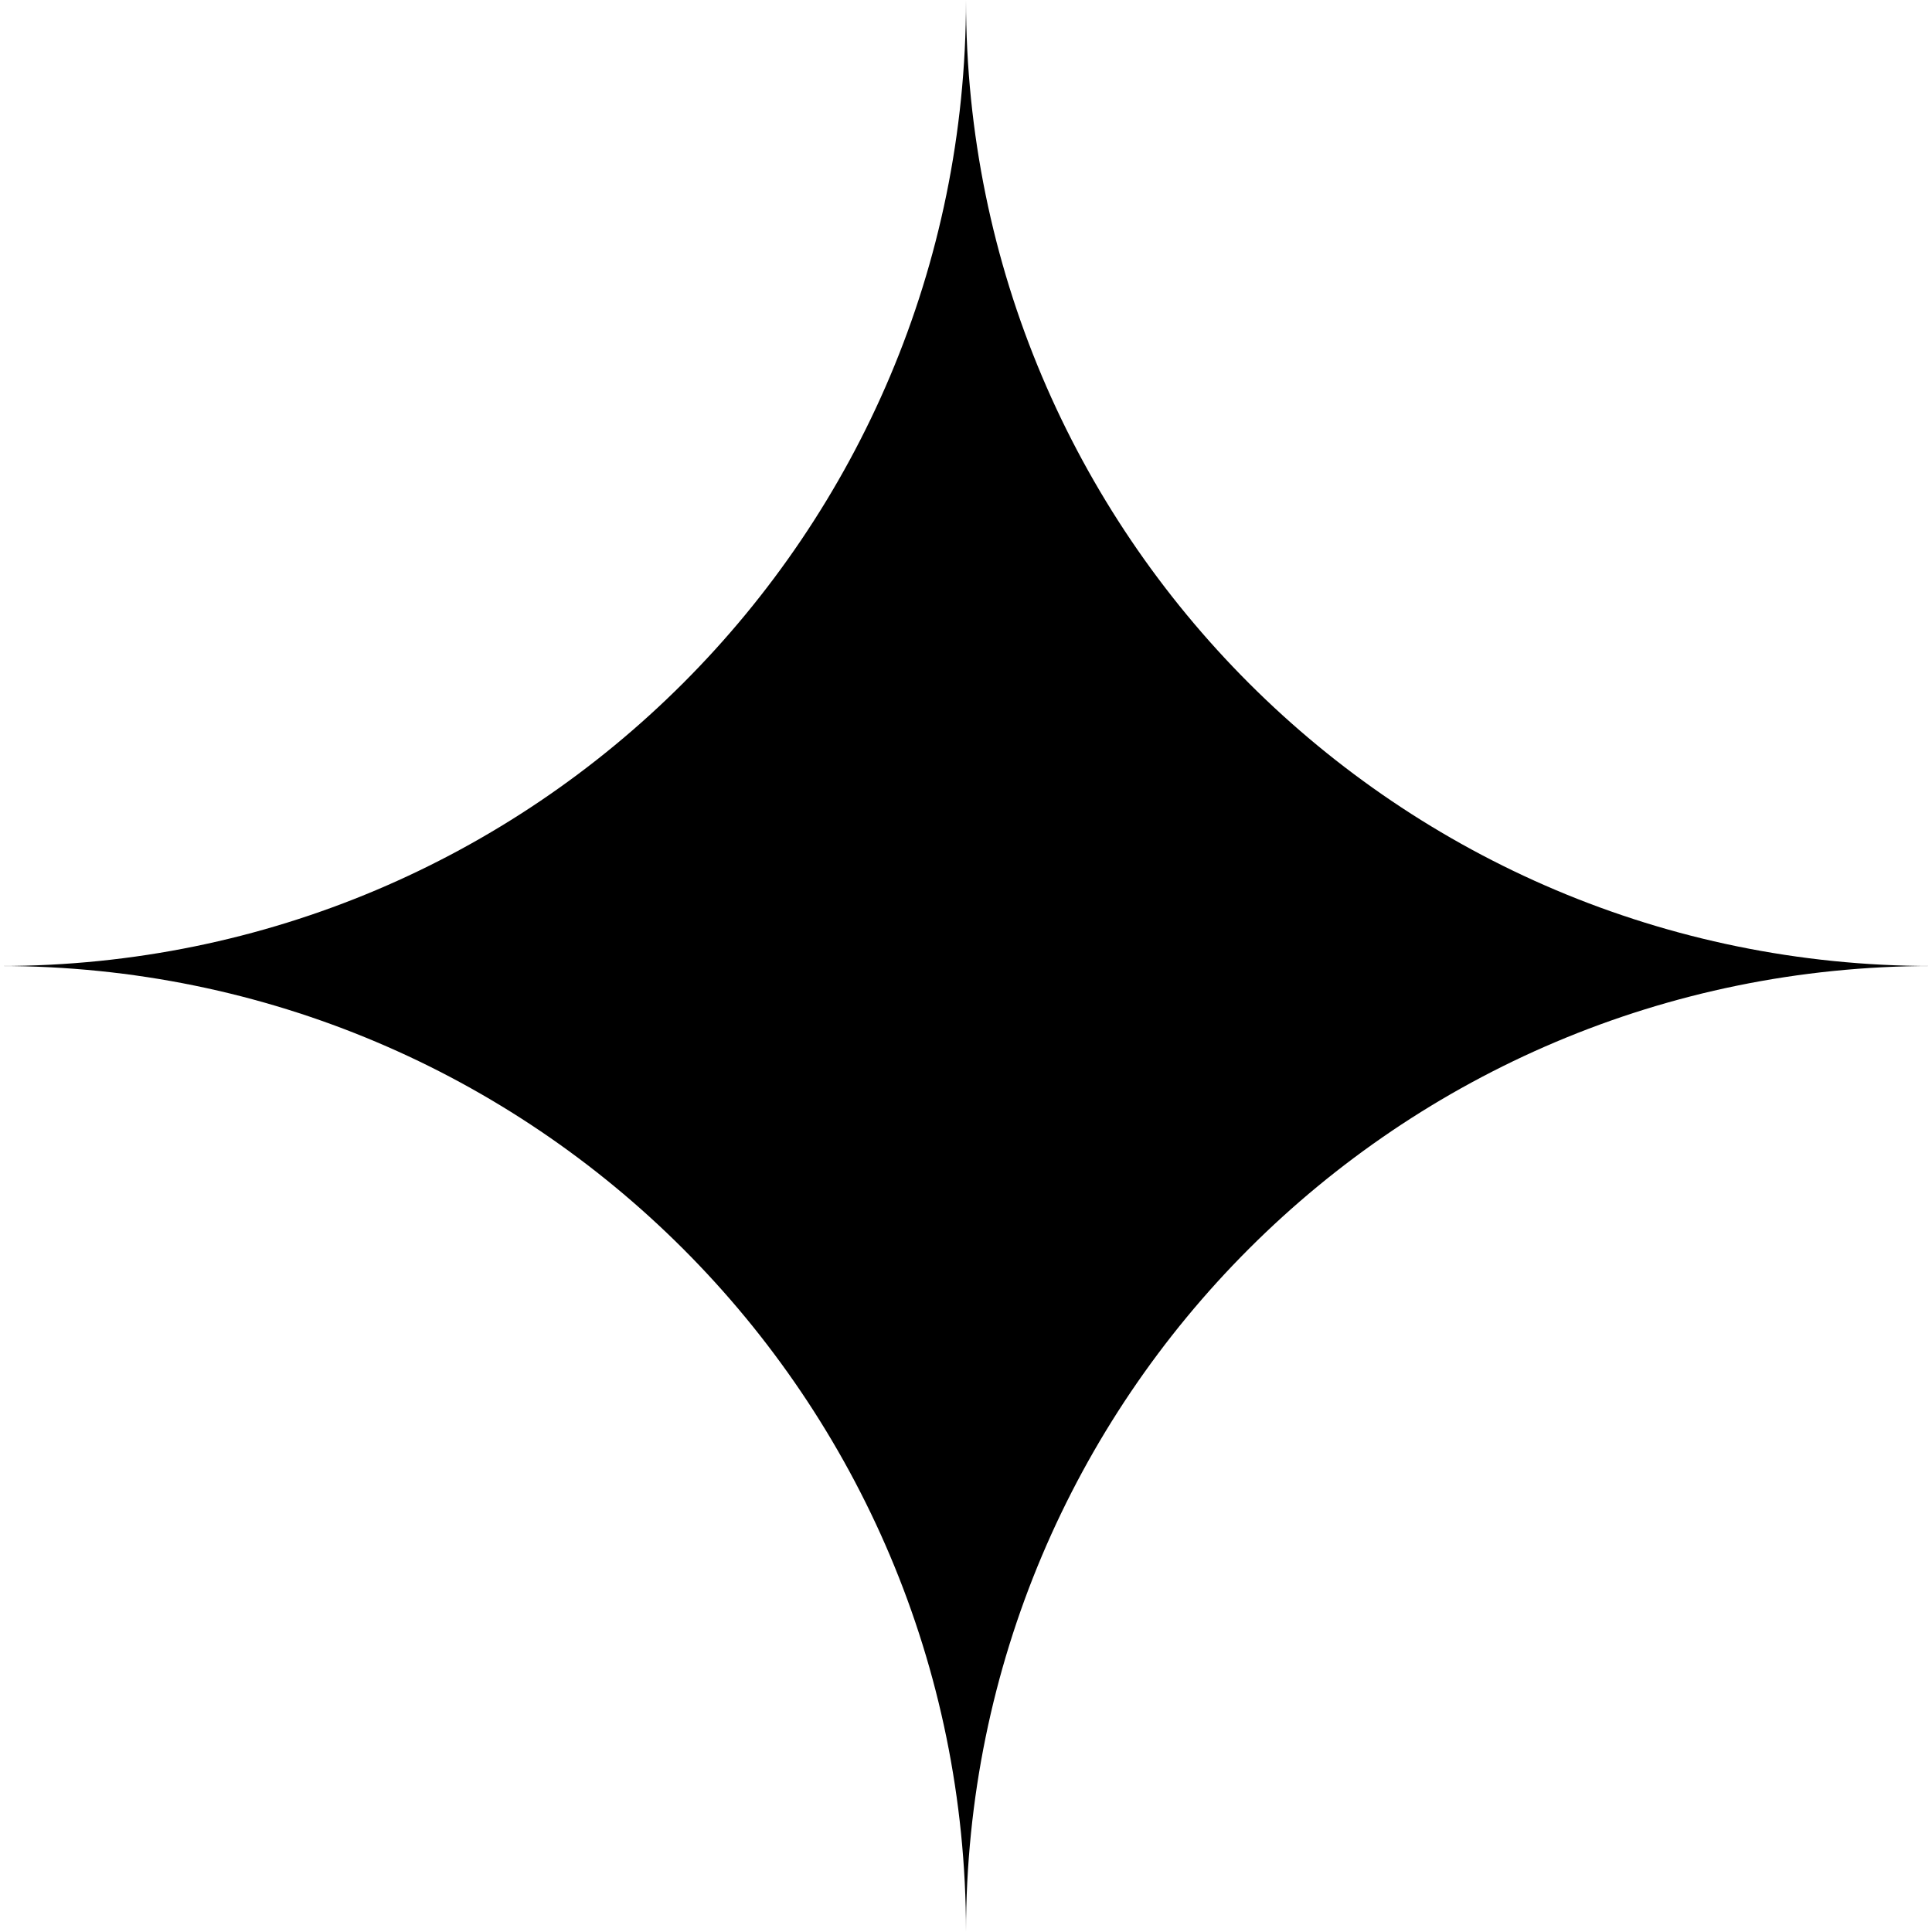 <?xml version="1.0" encoding="UTF-8"?>
<svg id="_レイヤー_2" data-name="レイヤー 2" xmlns="http://www.w3.org/2000/svg" viewBox="0 0 18.86 18.86">
  <g id="_デザイン" data-name="デザイン">
    <path d="M9.43,18.86h0c0-5.21-4.22-9.43-9.43-9.43h0c5.21,0,9.43-4.22,9.43-9.43h0c0,5.21,4.22,9.43,9.43,9.43h0c-5.21,0-9.43,4.22-9.43,9.43Z"/>
  </g>
</svg>